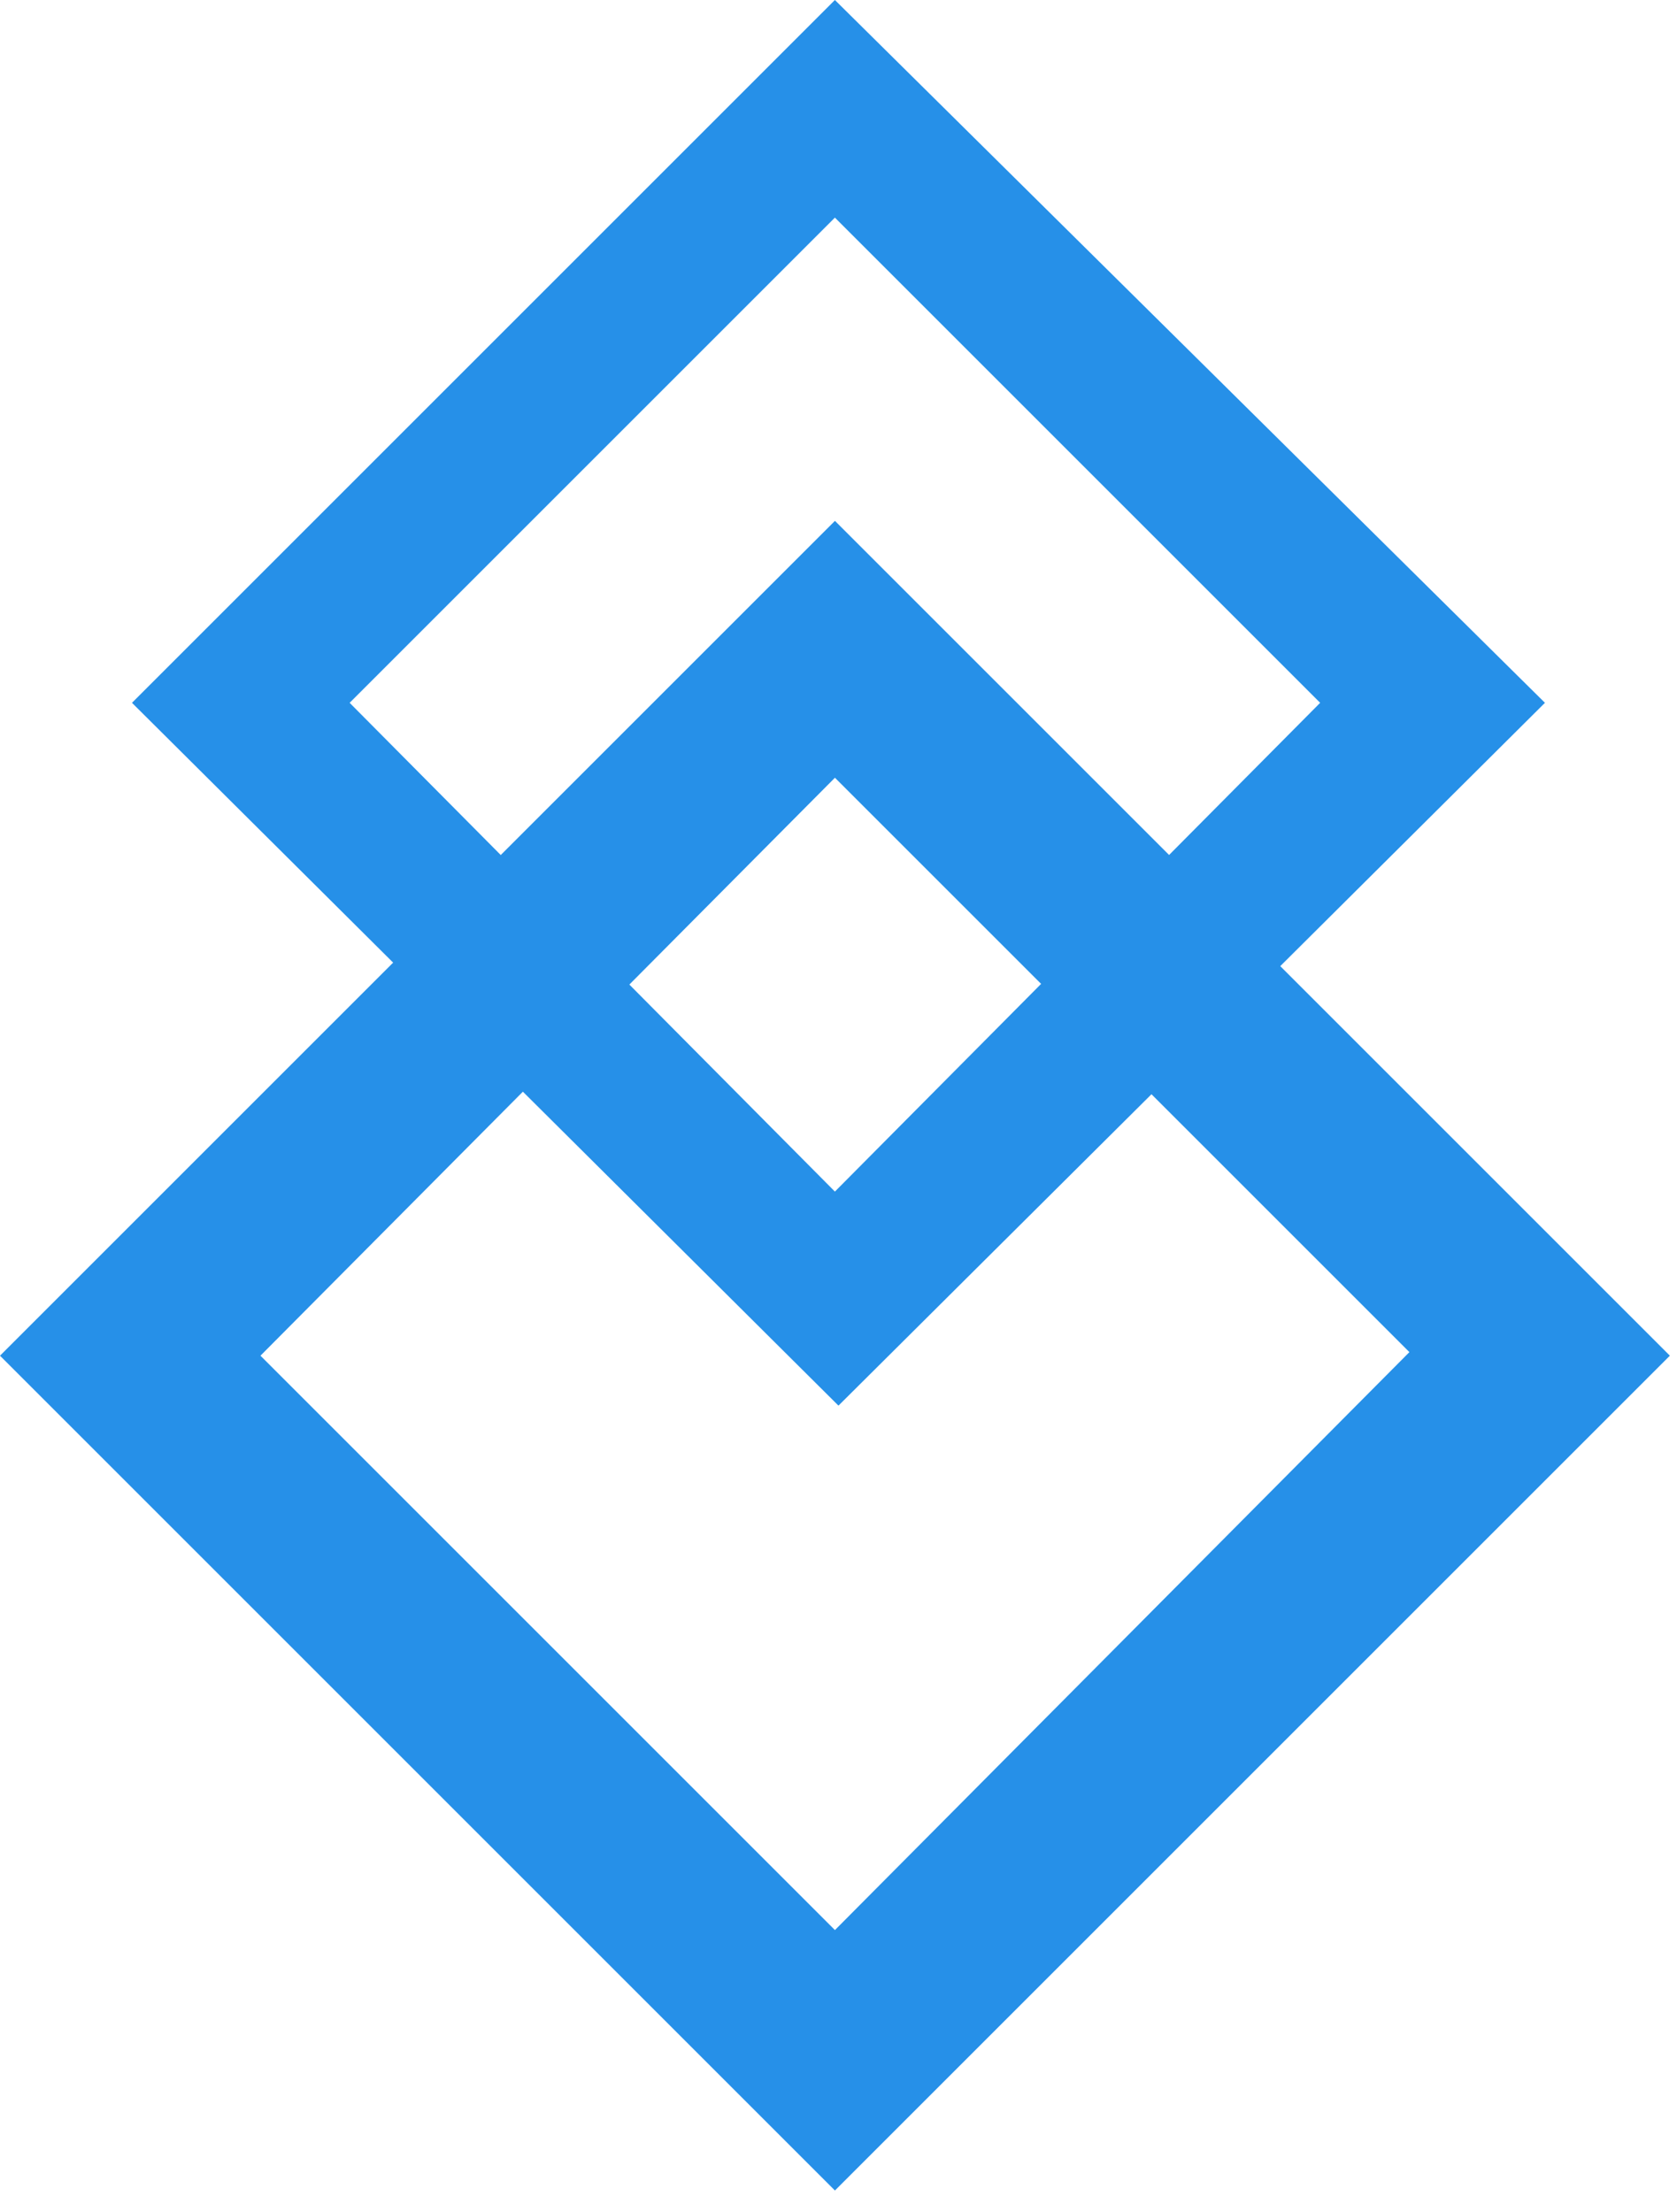<svg width="47" height="62" viewBox="0 0 47 62" fill="none" xmlns="http://www.w3.org/2000/svg">
<path d="M23.4 14.6L0 38L23.4 61.4L46.8 38L23.4 14.6ZM23.4 21.8L39.5 37.9L23.4 54.1L7.3 38L23.4 21.8Z" fill="#2690e8"/>
<path d="M23.399 0L3.699 19.7L23.499 39.4L43.299 19.7L23.399 0ZM23.399 6.1L36.999 19.7L23.399 33.4L9.799 19.7L23.399 6.1Z" fill="#2690e8"/>
</svg>
